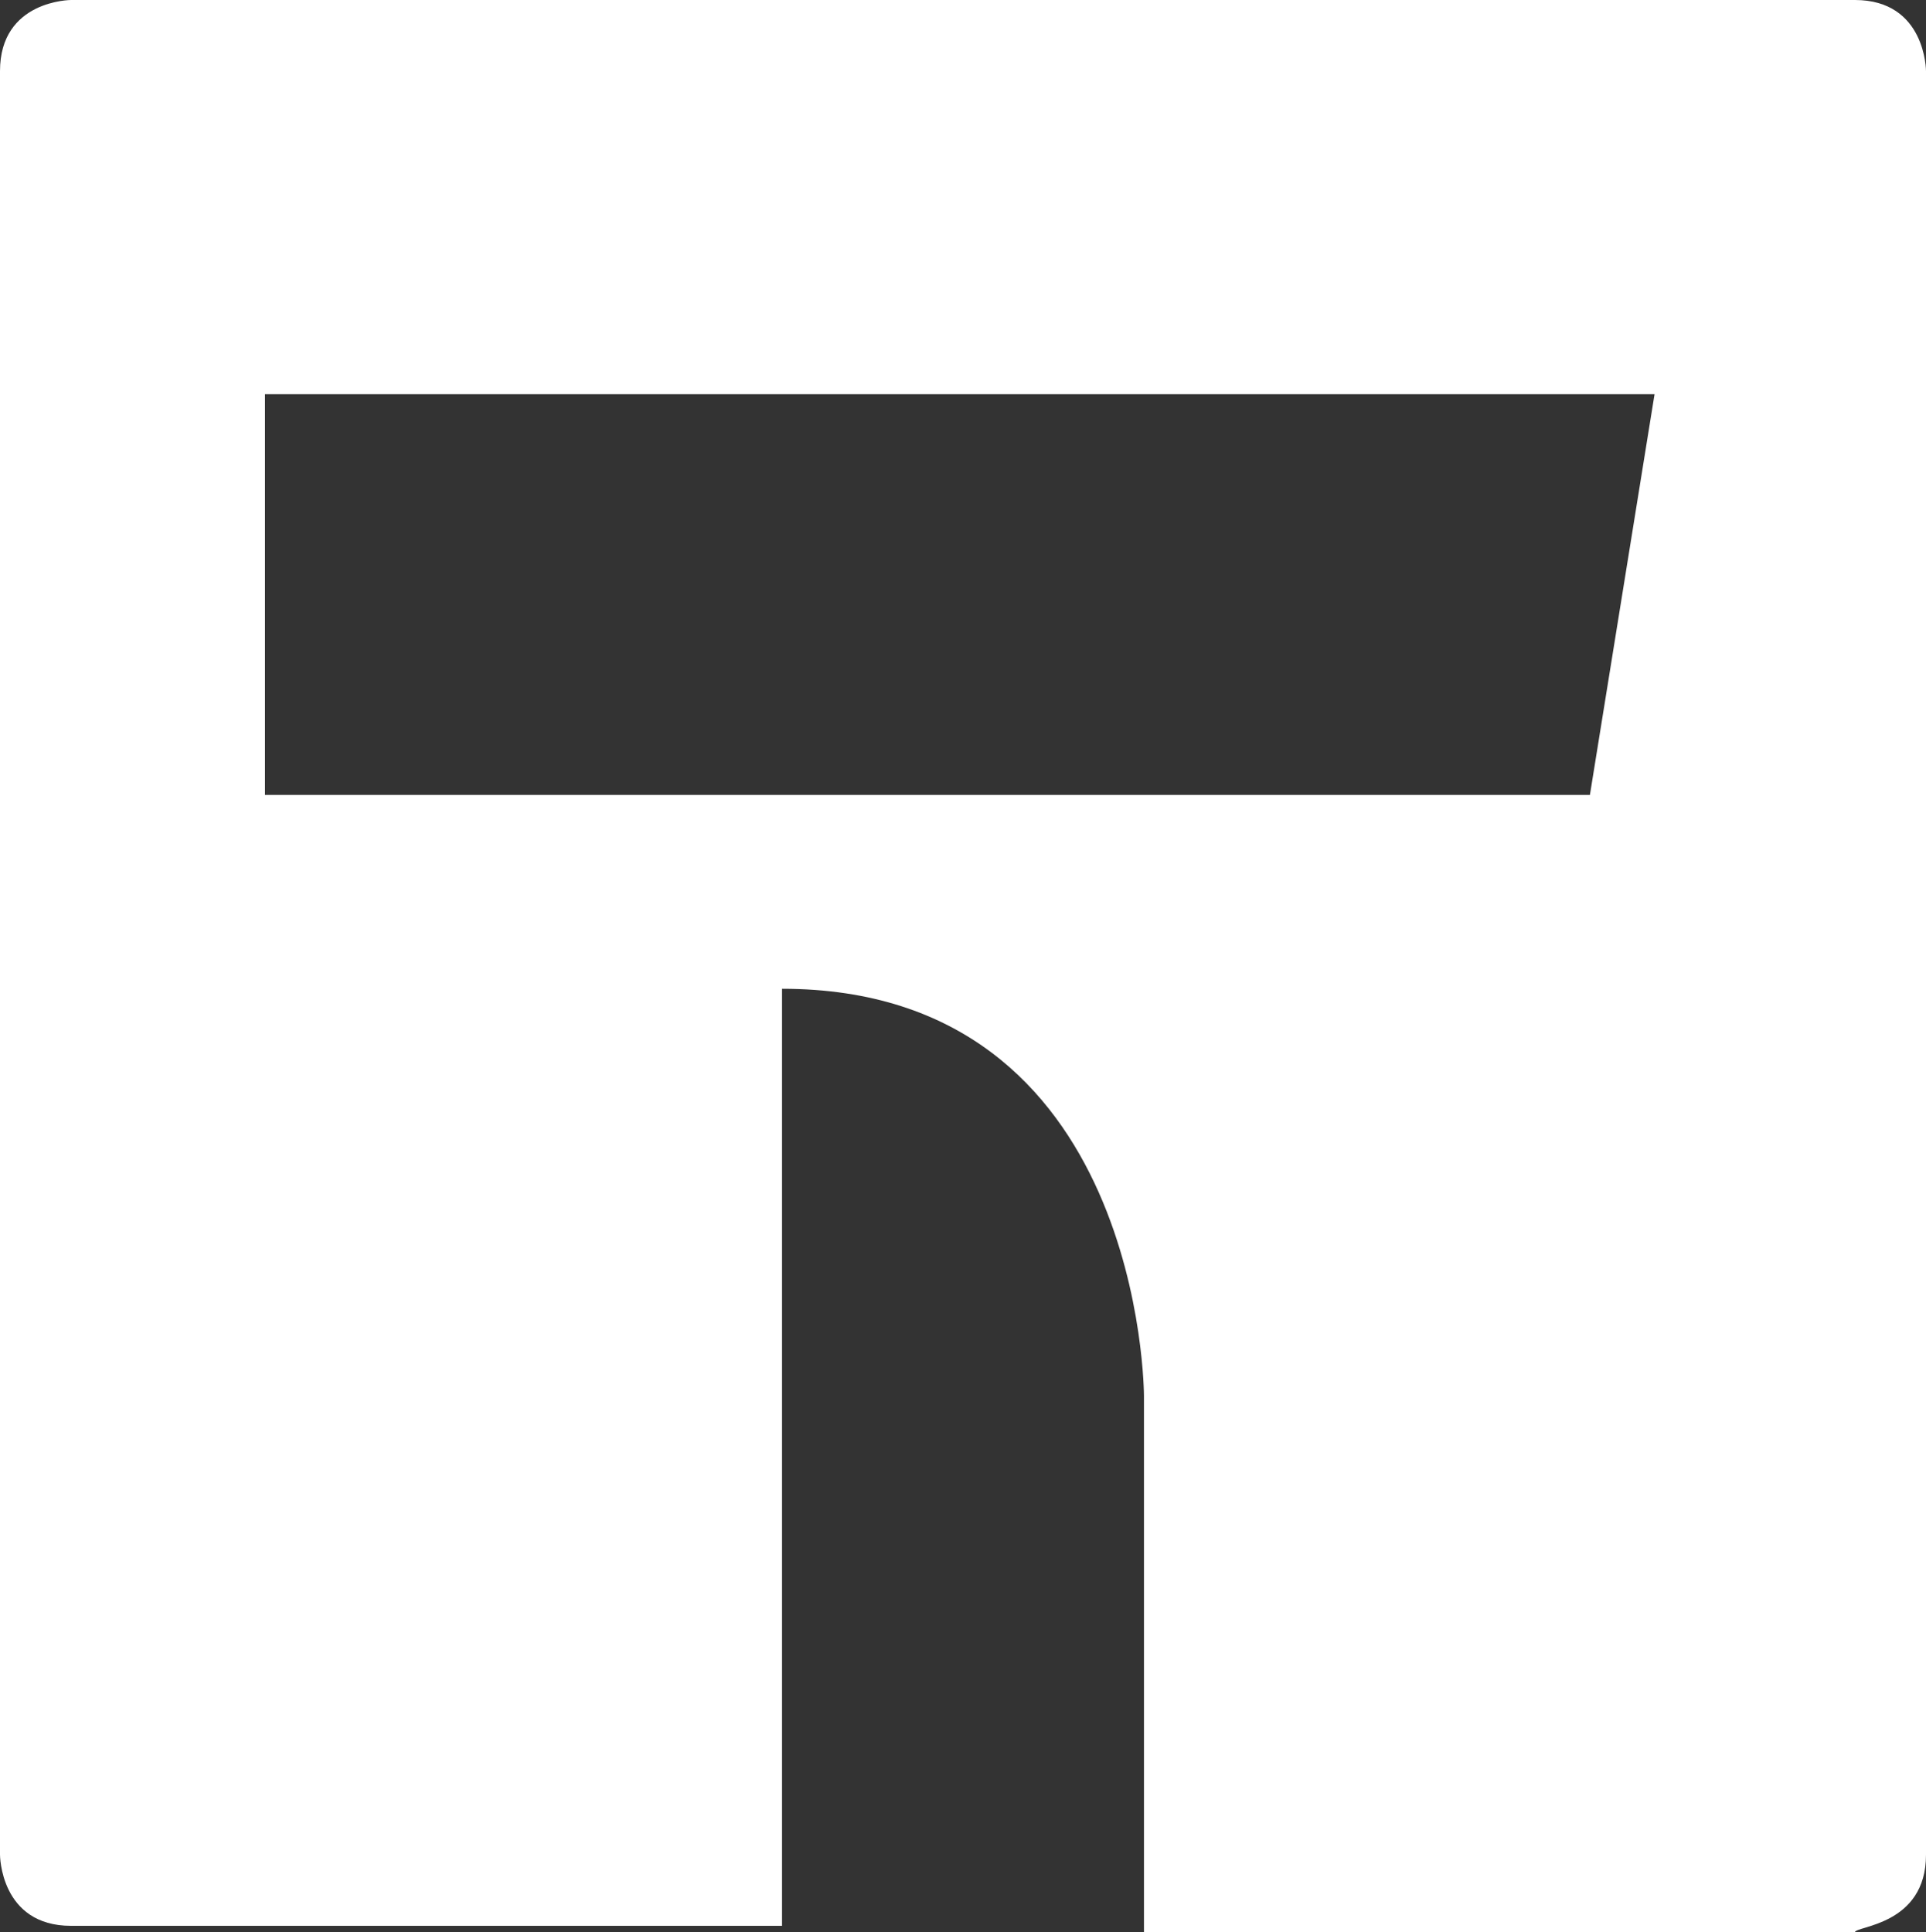 <?xml version="1.0" encoding="UTF-8"?>
<svg xmlns="http://www.w3.org/2000/svg" id="Layer_1" viewBox="0 0 29.8 29.9">
  <rect x="0" y="0" width="29.8" height="29.9" fill="#333333" stroke="none"/>
  <defs>
    <style>.cls-1{fill:#fff;stroke-width:0px;}</style>
  </defs>
  <path class="cls-1" d="M25.6,6.1l-1,6.2H4.1v-6.2h21.5ZM29.8,28.7V1.1s0-1.1-1.1-1.1H1.1S0,0,0,1.1v27.6s0,1.1,1.1,1.1h11v-14.5c5.6,0,5.6,6.3,5.6,6.3v8.3h11c0-.1,1.1-.1,1.1-1.2"></path>
</svg>
